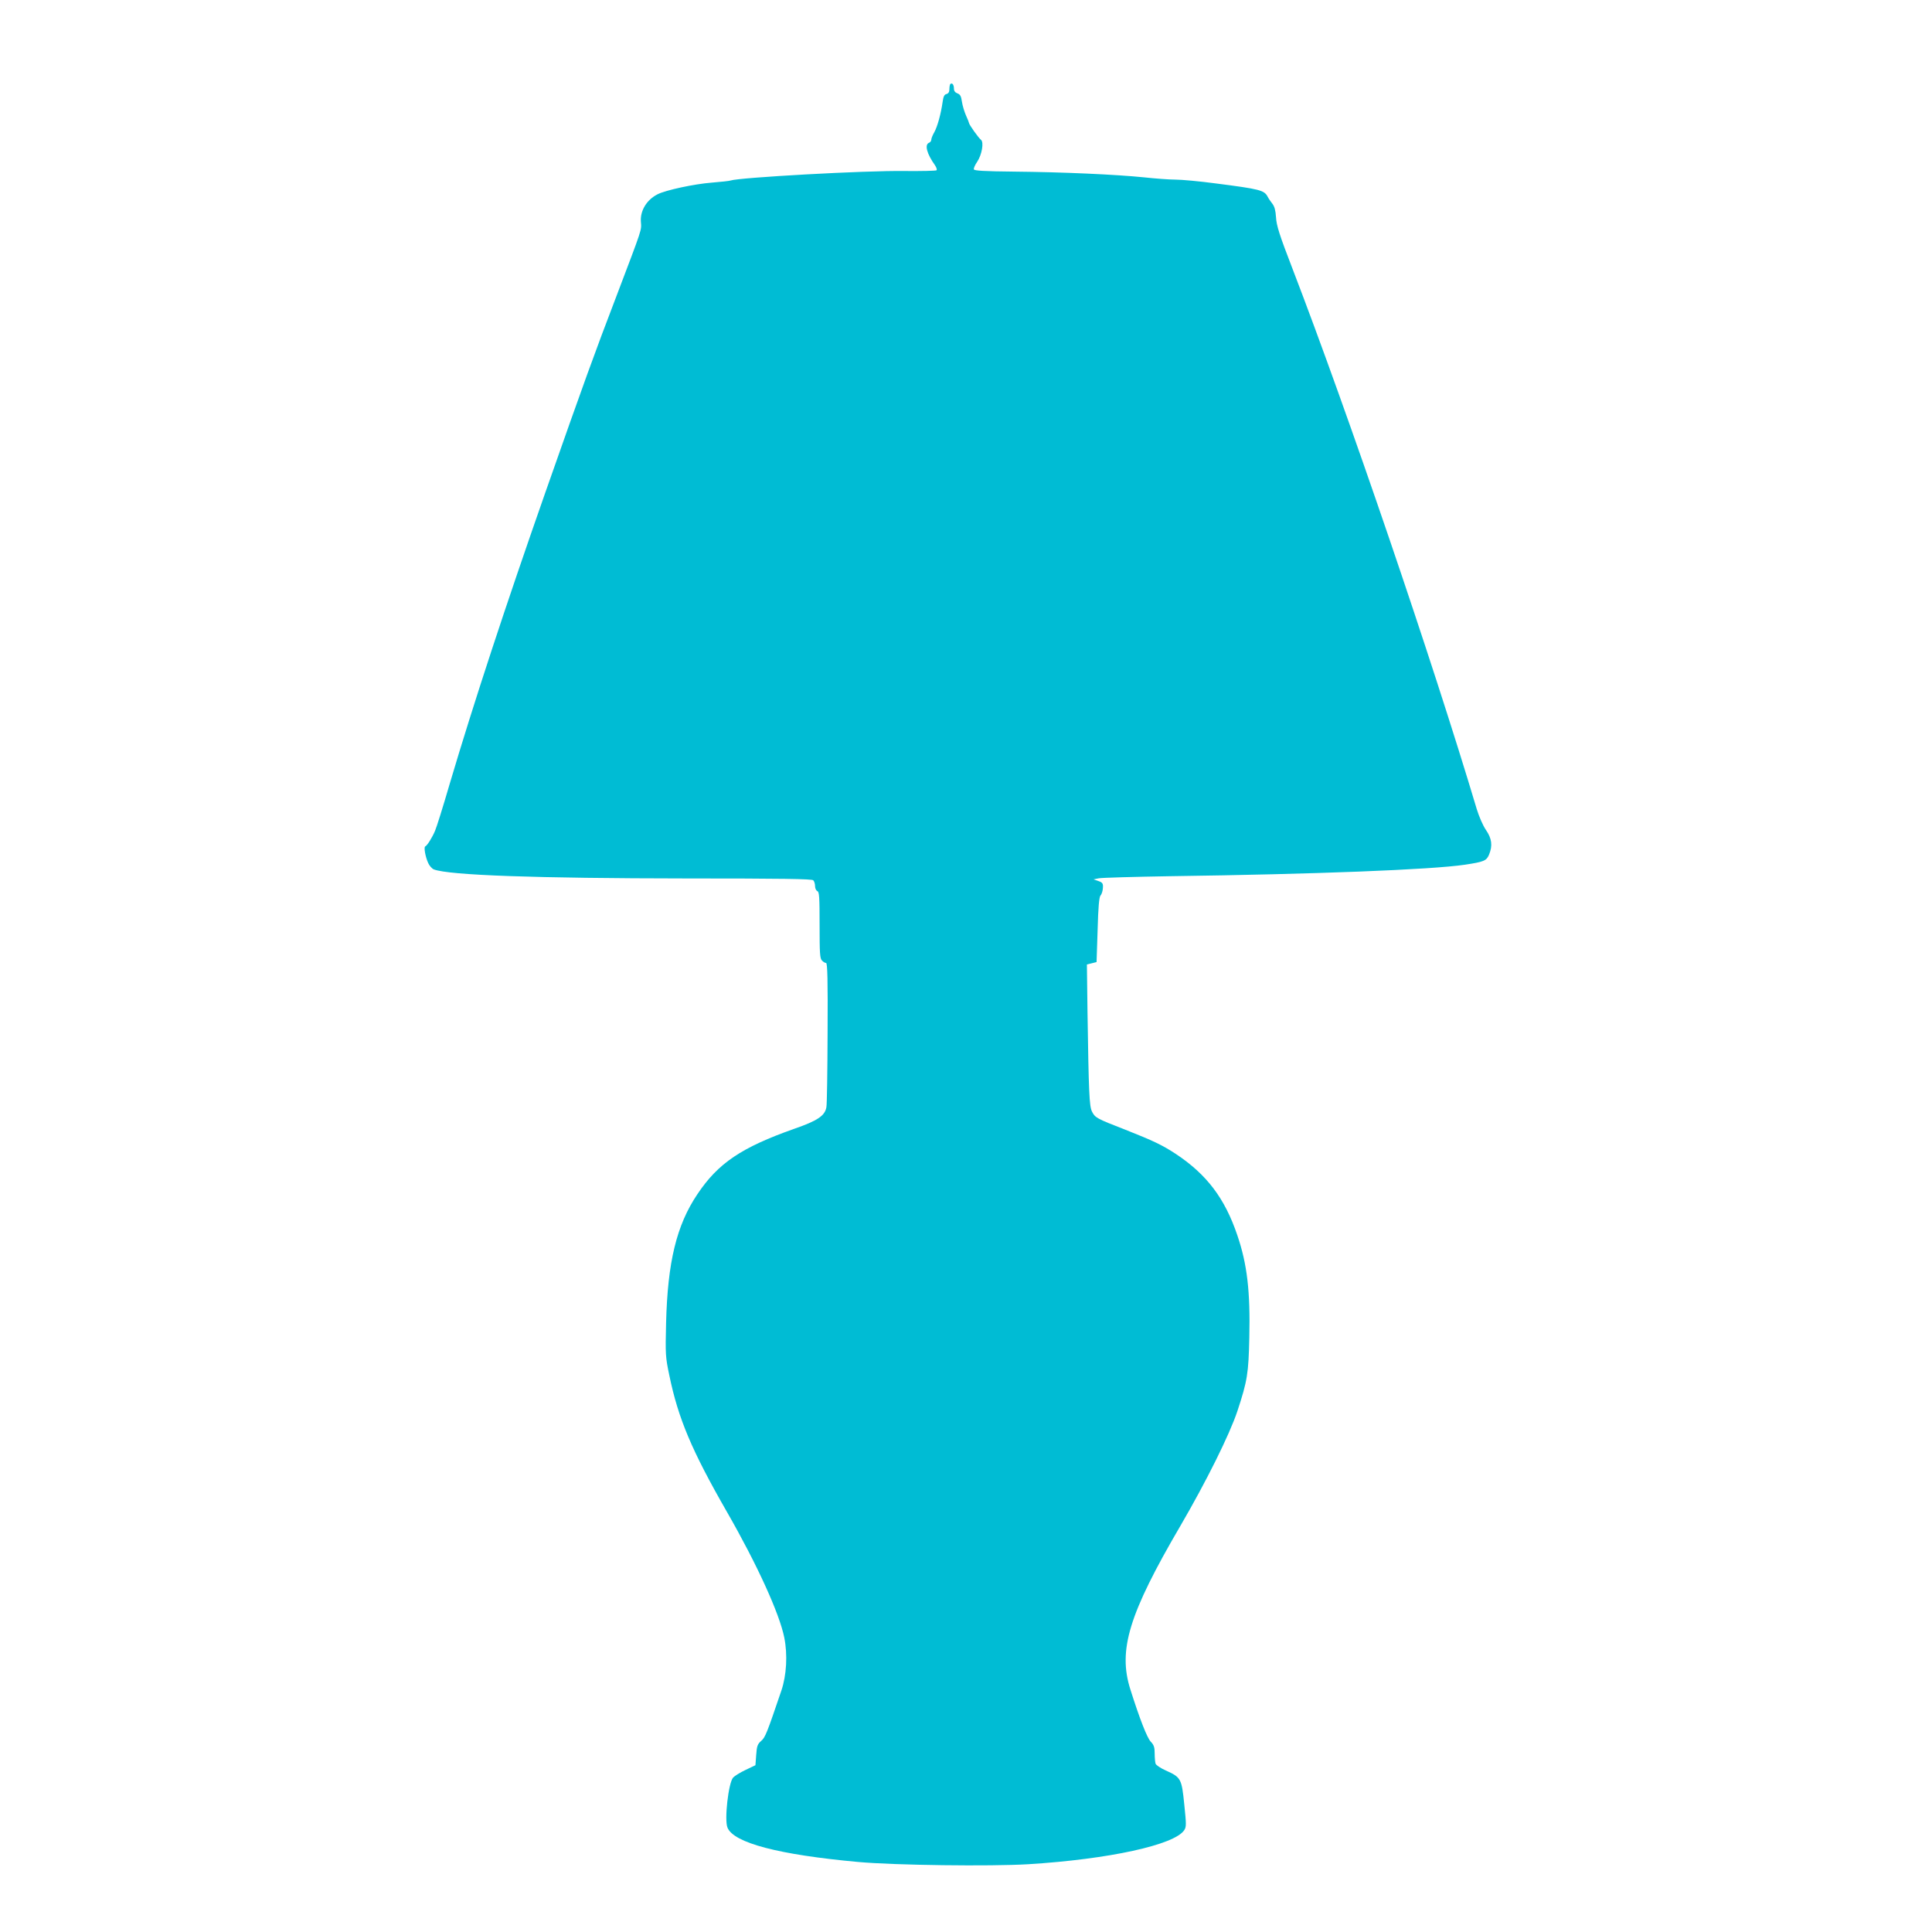 <?xml version="1.0" standalone="no"?>
<!DOCTYPE svg PUBLIC "-//W3C//DTD SVG 20010904//EN"
 "http://www.w3.org/TR/2001/REC-SVG-20010904/DTD/svg10.dtd">
<svg version="1.0" xmlns="http://www.w3.org/2000/svg"
 width="1280pt" height="1280pt" viewBox="0 0 1280 1280"
 preserveAspectRatio="xMidYMid meet">
<g transform="translate(0,1280) scale(0.1,-0.1)"
fill="#00bcd4" stroke="none">
<path d="M6296 12243 c-3 -3 -6 -19 -6 -34 0 -18 -6 -28 -19 -32 -15 -3 -21
-17 -26 -53 -11 -78 -34 -162 -55 -200 -11 -19 -20 -41 -20 -50 0 -8 -7 -17
-15 -20 -31 -12 -14 -74 39 -148 10 -15 15 -30 11 -34 -4 -4 -100 -6 -213 -5
-257 4 -1096 -43 -1152 -63 -8 -3 -64 -9 -125 -14 -116 -9 -306 -50 -358 -77
-72 -36 -116 -108 -111 -181 4 -61 15 -28 -165 -502 -142 -371 -210 -558 -467
-1290 -267 -762 -474 -1392 -634 -1931 -44 -151 -88 -292 -98 -314 -18 -43
-52 -98 -65 -103 -10 -5 1 -69 20 -110 8 -18 25 -37 37 -42 103 -39 677 -59
1672 -60 632 0 833 -3 842 -12 7 -7 12 -24 12 -39 0 -15 7 -29 15 -33 13 -4
15 -39 15 -225 0 -186 2 -222 16 -235 8 -9 21 -16 27 -16 9 0 12 -113 10 -462
-1 -255 -4 -477 -8 -494 -10 -56 -58 -89 -214 -143 -348 -123 -503 -227 -640
-432 -139 -206 -198 -451 -208 -854 -5 -209 -4 -226 21 -345 59 -287 148 -499
384 -910 199 -347 346 -670 378 -829 23 -114 15 -250 -19 -351 -96 -283 -107
-311 -134 -334 -24 -21 -29 -34 -33 -93 l-5 -68 -65 -31 c-36 -17 -73 -40 -83
-51 -31 -35 -59 -281 -37 -332 42 -101 340 -179 865 -227 244 -22 878 -30
1127 -15 534 33 970 128 1034 226 14 22 14 37 0 171 -17 170 -22 179 -122 224
-34 15 -64 35 -68 45 -3 9 -6 40 -6 68 0 41 -5 56 -26 78 -24 25 -73 150 -135
346 -83 261 -10 500 331 1083 172 295 326 605 378 761 66 200 74 250 79 488 7
304 -14 485 -79 676 -83 246 -203 404 -408 540 -90 59 -149 87 -336 161 -191
74 -199 79 -220 121 -17 37 -21 125 -29 655 l-4 318 32 8 32 8 7 212 c4 153
10 217 19 229 8 8 15 31 16 50 2 30 -2 36 -30 46 l-32 11 35 7 c19 4 233 10
475 14 952 13 1727 43 1950 76 126 19 143 26 160 66 25 60 19 107 -20 164 -20
29 -46 89 -61 138 -292 978 -848 2611 -1221 3581 -87 225 -106 286 -109 340
-3 46 -10 72 -24 90 -11 14 -25 34 -31 46 -23 44 -50 51 -346 89 -105 14 -224
25 -265 25 -40 0 -134 7 -208 15 -185 19 -543 35 -859 38 -202 2 -266 6 -269
15 -2 7 8 30 22 50 31 46 46 130 25 146 -16 12 -79 101 -79 111 0 3 -9 26 -20
50 -11 25 -23 65 -27 91 -5 36 -11 48 -29 55 -16 6 -24 16 -24 33 0 25 -12 40
-24 29z"/>
</g>
</svg>

